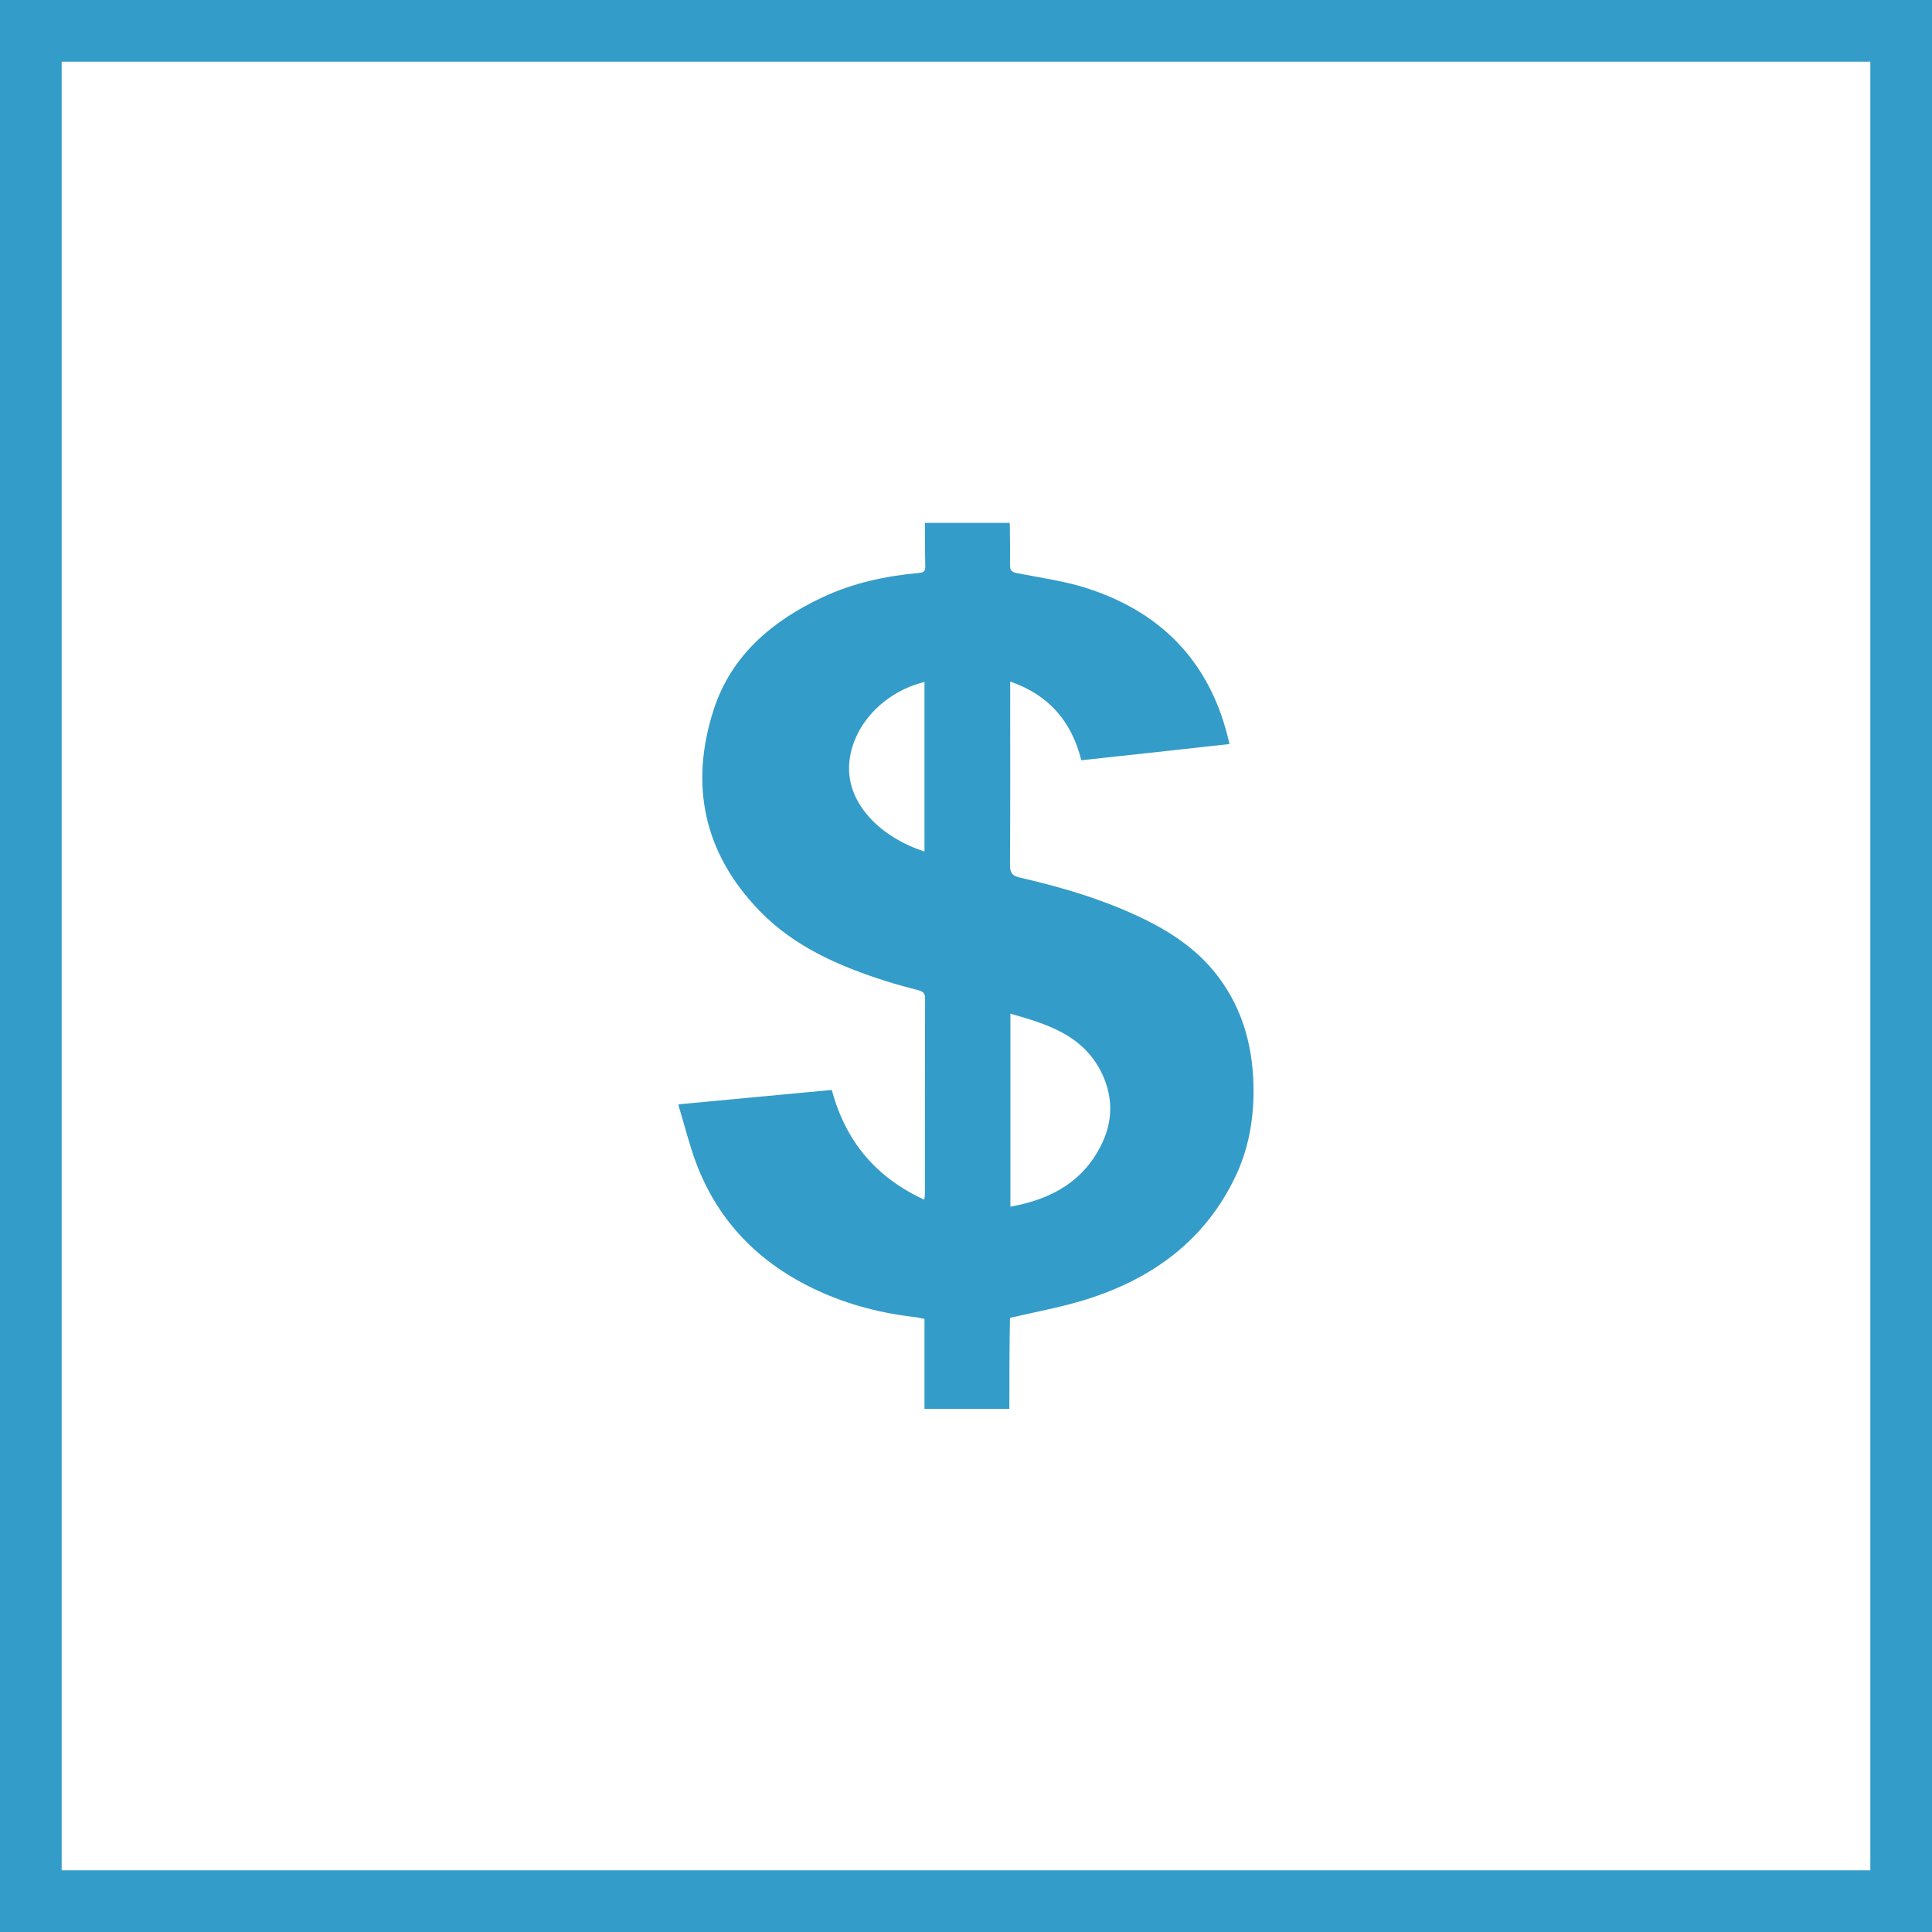 <?xml version="1.0" encoding="utf-8"?>
<!-- Generator: Adobe Illustrator 23.1.0, SVG Export Plug-In . SVG Version: 6.00 Build 0)  -->
<svg version="1.0" id="Layer_1" xmlns="http://www.w3.org/2000/svg" xmlns:xlink="http://www.w3.org/1999/xlink" x="0px" y="0px"
	 viewBox="0 0 94 94" style="enable-background:new 0 0 94 94;" xml:space="preserve">
<style type="text/css">
	.st0{fill:#349CC8;}
	.st1{display:none;}
	.st2{display:inline;}
	.st3{fill:#B6B6B7;}
</style>
<g>
	<path class="st0" d="M91,3v88H3V3H91 M94,0H0v94h94V0L94,0z"/>
</g>
<g class="st1">
	<g class="st2">
		<path class="st3" d="M41.07,23.27c1.8,0.64,3.2,1.67,3.78,3.6c0.05,0.16,0.36,0.3,0.56,0.32c0.49,0.05,0.99,0.02,1.48,0.02
			c1.94,0,1.97,0.03,2.16,1.99c0.94,0,1.89-0.01,2.84,0c2.82,0.04,4.93,2.09,4.96,4.92c0.04,3.86,0.01,7.72,0.02,11.58
			c0,0.7-0.2,1.28-1,1.27c-0.81-0.01-0.96-0.62-0.96-1.31c0.01-3.64,0.01-7.29,0-10.93c0-2.42-1.1-3.53-3.49-3.54
			c-0.77,0-1.54,0-2.37,0c-0.03,0.32-0.06,0.59-0.07,0.85c-0.1,1.93-1.28,3.08-3.21,3.08c-3.74,0.01-7.47,0.01-11.21,0
			c-2.19,0-3.29-1.08-3.37-3.27c-0.01-0.18-0.02-0.36-0.04-0.61c-1.24,0-2.44-0.11-3.61,0.03c-1.24,0.14-2.17,1.32-2.25,2.6
			c-0.04,0.65-0.02,1.3-0.02,1.94c0,7.81,0,15.63,0,23.44c0,2.47,1.07,3.53,3.56,3.53c4.14,0,8.28,0,12.41,0
			c0.28,0,0.56-0.02,0.83,0.02c0.6,0.08,1.06,0.45,0.91,1.04c-0.09,0.37-0.59,0.67-0.96,0.91c-0.17,0.11-0.48,0.02-0.73,0.02
			c-3.98,0-7.97-0.08-11.95,0.03c-2.88,0.08-5.12-0.89-6.08-4.11c0-9.14,0-18.29,0-27.43c0.93-3.14,3.13-4.3,6.06-4.08
			c0.6,0.04,1.21,0.01,1.79,0.01c0.19-1.97,0.22-1.99,2.08-1.99c0.52,0,1.05,0.03,1.57-0.02c0.19-0.02,0.48-0.18,0.53-0.34
			c0.62-1.95,2.02-3.02,3.91-3.58C39.83,23.27,40.45,23.27,41.07,23.27z M47,29.21c-0.93,0-1.75-0.02-2.58,0.01
			c-0.86,0.03-1.28-0.31-1.4-1.21c-0.22-1.7-1.39-2.74-2.96-2.73c-1.58,0-2.7,1.04-2.92,2.76c-0.1,0.82-0.5,1.21-1.34,1.18
			c-0.88-0.03-1.76-0.01-2.66-0.01c0,1.04-0.02,1.94,0.01,2.83c0.02,0.69,0.36,1.1,1.09,1.1c3.89,0,7.78,0.01,11.67,0
			c0.72,0,1.07-0.4,1.08-1.11C47,31.14,47,30.24,47,29.21z"/>
		<path class="st3" d="M70.73,52.19c-0.49,0.7-0.9,1.48-1.49,2.07c-4.73,4.78-9.49,9.54-14.28,14.27c-0.43,0.42-1.06,0.73-1.65,0.88
			c-1.96,0.49-3.95,0.88-5.93,1.31c-0.31,0-0.62,0-0.93,0c-0.57-0.37-0.69-0.89-0.56-1.52c0.44-2.14,0.85-4.29,1.31-6.43
			c0.08-0.36,0.32-0.74,0.59-1.01c4.98-5,9.97-10,14.97-14.98c1.33-1.32,3.02-1.33,4.37-0.05c0.91,0.87,1.82,1.76,2.67,2.69
			c0.38,0.42,0.63,0.97,0.93,1.46C70.73,51.33,70.73,51.76,70.73,52.19z M48.06,68.46c1.73-0.34,3.3-0.63,4.86-0.97
			c0.28-0.06,0.56-0.26,0.77-0.47c4.85-4.84,9.7-9.68,14.54-14.53c0.71-0.71,0.69-1.16-0.02-1.89c-0.73-0.75-1.48-1.49-2.23-2.22
			c-0.83-0.81-1.2-0.82-2.01-0.01c-4.8,4.8-9.6,9.6-14.4,14.4c-0.19,0.19-0.43,0.41-0.49,0.65C48.72,65.05,48.41,66.68,48.06,68.46z
			"/>
		<path class="st3" d="M40.03,41.07c-3.15,0-6.3,0.02-9.45-0.03c-0.44-0.01-1.04-0.29-1.27-0.65c-0.33-0.5-0.01-1.03,0.58-1.22
			c0.31-0.1,0.67-0.09,1-0.09c6.11,0,12.23,0,18.34,0c0.22,0,0.43-0.01,0.65,0.01c0.63,0.07,1.07,0.36,1.02,1.06
			c-0.04,0.64-0.46,0.91-1.06,0.92c-1.2,0.01-2.41,0.01-3.61,0.01C44.17,41.07,42.1,41.07,40.03,41.07z"/>
		<path class="st3" d="M40.14,47c-3.18,0-6.36,0.01-9.54-0.01c-0.37,0-0.82-0.1-1.1-0.33c-0.55-0.45-0.32-1.31,0.38-1.55
			c0.28-0.1,0.61-0.1,0.91-0.1c6.18-0.01,12.35,0,18.53,0c0.12,0,0.25,0,0.37,0c0.69,0.02,1.25,0.24,1.22,1.05
			C50.88,46.81,50.35,47,49.68,47c-2.66,0-5.31,0-7.97,0C41.19,47,40.67,47,40.14,47z"/>
		<path class="st3" d="M40.05,52.93c-3.15,0-6.3,0.01-9.45-0.02c-0.39,0-0.87-0.15-1.15-0.4c-0.49-0.45-0.23-1.25,0.43-1.47
			c0.28-0.09,0.61-0.1,0.91-0.1c6.18-0.01,12.35,0,18.53,0c0.12,0,0.25,0,0.37,0c0.7,0.02,1.25,0.24,1.22,1.05
			c-0.03,0.75-0.57,0.94-1.23,0.94c-2.72,0-5.43,0-8.15,0C41.04,52.93,40.54,52.93,40.05,52.93z"/>
	</g>
</g>
<g class="st1">
	<g class="st2">
		<path class="st3" d="M48.76,55.27c-1.83,0-3.64,0-5.45,0c0,1.82,0,3.6,0,5.42c1.85,0,3.65,0,5.45,0
			C48.76,58.86,48.76,57.07,48.76,55.27z"/>
		<path class="st3" d="M36.87,55.27c-1.83,0-3.63,0-5.44,0c0,1.82,0,3.61,0,5.42c1.84,0,3.63,0,5.44,0
			C36.87,58.87,36.87,57.08,36.87,55.27z"/>
		<path class="st3" d="M36.85,44.29c-1.83,0-3.62,0-5.41,0c0,1.83,0,3.62,0,5.43c1.82,0,3.62,0,5.41,0
			C36.85,47.88,36.85,46.08,36.85,44.29z"/>
		<path class="st3" d="M48.76,44.3c-1.83,0-3.64,0-5.43,0c0,1.83,0,3.63,0,5.42c1.83,0,3.62,0,5.43,0
			C48.76,47.89,48.76,46.1,48.76,44.3z"/>
		<path class="st3" d="M60.64,44.29c-1.82,0-3.62,0-5.43,0c0,1.82,0,3.61,0,5.42c1.83,0,3.63,0,5.43,0
			C60.64,47.88,60.64,46.09,60.64,44.29z"/>
		<path class="st3" d="M59.77,33.21c0.02,0.7,0.63,1.15,1.29,0.97c0.46-0.12,0.74-0.51,0.75-1.05c0-0.39,0-0.78,0-1.17h-2.05
			C59.76,32.37,59.76,32.79,59.77,33.21z"/>
		<path class="st3" d="M61.81,26.01c-0.02-0.7-0.63-1.15-1.29-0.97c-0.46,0.12-0.74,0.51-0.75,1.05c0,0.39,0,2.67,0,3.06h2.05
			C61.82,28.73,61.82,26.42,61.81,26.01z"/>
		<path class="st3" d="M41.37,33.12c0.01,0.64,0.42,1.08,1.01,1.09c0.6,0.01,1.03-0.42,1.05-1.09c0.01-0.39,0.01-0.78,0.01-1.17
			h-2.07C41.37,32.34,41.37,32.73,41.37,33.12z"/>
		<path class="st3" d="M43.43,26.09c-0.01-0.64-0.42-1.08-1.01-1.09c-0.6-0.01-1.03,0.42-1.05,1.09c-0.01,0.39-0.01,3.06-0.01,3.45
			h2.07C43.44,29.15,43.44,26.48,43.43,26.09z"/>
		<path class="st3" d="M32.19,33.22c0.03,0.6,0.48,1.01,1.05,0.99c0.56-0.01,0.97-0.42,0.99-1.01c0.01-0.42,0.01-0.83,0.01-1.25
			h-2.05C32.18,32.37,32.17,32.8,32.19,33.22z"/>
		<path class="st3" d="M34.22,25.99c-0.03-0.6-0.48-1.01-1.05-0.99c-0.56,0.01-0.97,0.42-0.99,1.01c-0.01,0.42-0.01,2.6-0.01,3.01
			h2.05C34.23,28.6,34.24,26.41,34.22,25.99z"/>
		<path class="st3" d="M50.57,33.17c0.02,0.61,0.44,1.03,1.01,1.04c0.59,0.01,1.03-0.42,1.04-1.05c0.01-0.4,0.01-0.8,0.01-1.21
			h-2.07C50.56,32.36,50.55,32.77,50.57,33.17z"/>
		<path class="st3" d="M52.62,26.04c-0.02-0.61-0.44-1.03-1.01-1.04c-0.59-0.01-1.03,0.42-1.04,1.05c-0.01,0.4-0.01,3.5-0.01,3.9
			h2.07C52.63,29.55,52.64,26.45,52.62,26.04z"/>
		<path class="st3" d="M68.58,29.77c-0.48-0.78-1.21-1.14-2.12-1.14c-1.38,0-2.76,0-4.13,0c-0.16,0-0.31,0-0.51,0c0,0,0,0,0,0H32.18
			c0,0,0,0,0,0c-0.2,0-0.36,0-0.51,0c-1.22,0-2.44,0-3.66,0c-1.74,0-2.32,0.38-2.97,1.97c0,12.16,0,24.32,0,36.49
			c0.3,0.98,0.94,1.62,1.92,1.92c10.33,0,20.66,0,30.99,0c0.3-0.27,0.62-0.52,0.9-0.8c3.11-3.11,6.22-6.22,9.33-9.33
			c0.27-0.27,0.51-0.58,0.77-0.87c0-9.14,0-18.27,0-27.41C68.83,30.32,68.74,30.02,68.58,29.77z M58.68,65.27c0-2.11,0-4.31,0-6.54
			c2.21,0,4.42,0,6.55,0C63.06,60.9,60.86,63.1,58.68,65.27z M66.86,56.65c-0.17,0-0.34,0-0.51,0c-2.81,0-5.61,0-8.42,0
			c-0.97,0-1.32,0.34-1.32,1.31c0,2.79,0,5.59,0,8.38c0,0.17,0,0.35,0,0.57c-0.18,0.01-0.33,0.03-0.48,0.03c-9.46,0-18.91,0-28.37,0
			c-0.6,0-0.65-0.04-0.65-0.6c0-9.3,0-18.59,0-27.89c0-0.13,0-0.26,0-0.44c13.28,0,26.49,0,39.75,0
			C66.86,44.21,66.86,50.4,66.86,56.65z M66.89,35.48c0,0.13-0.01,0.26-0.02,0.42c-13.24,0-26.47,0-39.72,0
			c-0.01-0.11-0.04-0.22-0.04-0.33c0-1.44,0.01-2.88-0.01-4.32c0-0.41,0.15-0.57,0.56-0.57c1.48,0.01,2.96,0.01,4.51,0.01
			c0,0.42,0,0.83,0,1.23c0,0.02,0,0.03,0,0.05h2.05c0-0.27,0-0.54,0-0.8c0-0.14,0.01-0.28,0.02-0.45c2.37,0,4.7,0,7.12,0
			c0,0.24,0,0.48,0,0.72c0,0.18,0,0.36,0,0.53h2.07c0-0.25,0-0.5,0-0.75c0-0.16,0-0.31,0-0.5c2.38,0,4.72,0,7.13,0
			c0,0.27,0,0.54,0,0.81c0,0.15,0,0.29,0,0.44h2.07c0-0.27,0-0.53,0-0.8c0-0.14,0.01-0.28,0.02-0.45c2.37,0,4.72,0,7.12,0
			c0,0.42,0,0.84,0,1.25h2.05c0-0.42,0-0.84,0-1.27c0.34,0,0.64,0,0.94,0c1.18,0,2.36,0,3.53,0c0.54,0,0.6,0.06,0.6,0.61
			C66.89,32.68,66.89,34.08,66.89,35.48z"/>
	</g>
</g>
<g class="st1">
	<g class="st2">
		<path class="st3" d="M62.84,58.97c1.9,0.76,3.5,1.81,4.81,3.28c1.89,2.13,2.94,4.6,3.04,7.46c0.04,1.2-0.28,1.53-1.49,1.53
			c-14.28,0-28.56,0-42.85,0c-0.55,0-1.1,0-1.65,0c-1.08-0.01-1.44-0.36-1.39-1.42c0.27-5.01,2.8-8.49,7.28-10.62
			c0.15-0.07,0.31-0.13,0.55-0.23c-2.32-1.92-3.35-4.33-2.9-7.28c0.29-1.89,1.24-3.45,2.73-4.65c3.08-2.49,7.54-2.11,10.25,0.77
			c2.43,2.6,3.19,7.67-0.97,11.16c3,1.18,5.23,3.19,6.74,6.19c1.51-2.95,3.71-5.01,6.81-6.2c-2.06-1.67-3.13-3.77-3.01-6.38
			c0.09-2.08,0.93-3.83,2.47-5.23c2.96-2.7,7.46-2.63,10.31,0.18c1.64,1.61,2.4,3.59,2.26,5.89C65.7,55.7,64.65,57.51,62.84,58.97z
			 M45.81,69.06c-0.22-3.69-3.76-8.8-10.54-8.62c-5.86,0.16-9.51,4.75-9.71,8.62C32.32,69.06,39.06,69.06,45.81,69.06z M68.44,69.06
			c-0.25-3.94-3.94-8.59-9.73-8.59c-5.75,0.01-10.38,3.75-10.51,8.59C54.95,69.06,61.69,69.06,68.44,69.06z M35.69,47.56
			c-2.97,0-5.38,2.38-5.4,5.35c-0.02,2.97,2.44,5.43,5.41,5.42c2.94-0.01,5.38-2.46,5.37-5.4C41.07,49.97,38.65,47.56,35.69,47.56z
			 M58.3,47.56c-2.95,0.01-5.38,2.44-5.37,5.38c0.01,2.94,2.44,5.38,5.38,5.38c2.98,0,5.44-2.47,5.4-5.43
			C63.67,49.91,61.27,47.55,58.3,47.56z"/>
		<path class="st3" d="M47.04,22.75c4.32,0,8.65,0,12.97,0c1.25,0,1.55,0.3,1.55,1.57c0,4.71,0,9.41,0,14.12
			c0,1.22-0.31,1.54-1.52,1.54c-2.44,0-4.87-0.02-7.31,0.02c-0.43,0.01-0.92,0.2-1.27,0.46c-1.06,0.78-2.06,1.63-3.08,2.45
			c-0.95,0.76-1.25,0.76-2.18,0.02c-1.06-0.85-2.11-1.73-3.19-2.54c-0.3-0.22-0.72-0.38-1.09-0.39c-2.67-0.03-5.35-0.02-8.03-0.02
			c-1.08,0-1.44-0.34-1.44-1.4c-0.01-4.8-0.01-9.6,0-14.41c0-1.11,0.34-1.43,1.48-1.43C38.3,22.75,42.67,22.75,47.04,22.75z
			 M47.27,41.01c1.12-0.89,2.21-1.73,3.27-2.62c0.49-0.41,0.98-0.59,1.62-0.58c1.48,0.04,2.96,0.01,4.44,0.01c0.9,0,1.8,0,2.74,0
			c0-4.33,0-8.59,0-12.86c-8.26,0-16.48,0-24.71,0c0,4.3,0,8.54,0,12.86c0.29,0,0.55,0,0.8,0c2.36,0,4.73-0.02,7.09,0.02
			c0.44,0.01,0.94,0.19,1.29,0.45C44.98,39.14,46.08,40.06,47.27,41.01z"/>
		<path class="st3" d="M45.86,32.11c1.24-1.25,2.32-2.39,3.47-3.46c0.28-0.26,0.76-0.48,1.12-0.44c0.88,0.09,1.16,1.11,0.5,1.8
			c-1.04,1.09-2.12,2.14-3.18,3.2c-0.35,0.35-0.7,0.72-1.07,1.05c-0.47,0.43-1.01,0.47-1.48,0.03c-0.77-0.72-1.51-1.46-2.22-2.23
			c-0.42-0.45-0.39-0.96,0.02-1.42c0.4-0.44,1.01-0.49,1.47-0.05C44.95,31.04,45.37,31.57,45.86,32.11z"/>
	</g>
</g>
<path class="st0" d="M49.11,68.55c-1.38,0-2.75,0-4.13,0c0-1.45,0-2.91,0-4.38c-0.15-0.03-0.27-0.06-0.39-0.08
	c-1.66-0.18-3.27-0.59-4.79-1.29c-2.81-1.29-4.85-3.33-5.94-6.24c-0.33-0.9-0.56-1.83-0.84-2.75c0-0.03,0-0.06,0-0.08
	c2.48-0.23,4.96-0.47,7.45-0.7c0.67,2.5,2.15,4.26,4.5,5.34c0.01-0.12,0.03-0.18,0.03-0.25c0-3.18,0-6.37,0.01-9.55
	c0-0.26-0.12-0.33-0.32-0.39c-0.52-0.14-1.05-0.27-1.57-0.44c-2.29-0.73-4.47-1.67-6.17-3.43c-2.72-2.81-3.41-6.14-2.22-9.8
	c0.86-2.63,2.84-4.3,5.29-5.45c1.47-0.69,3.04-1.03,4.65-1.18c0.2-0.02,0.35-0.03,0.35-0.3c-0.02-0.71-0.01-1.43-0.02-2.14
	c1.38,0,2.75,0,4.13,0c0.01,0.69,0.02,1.37,0.01,2.06c0,0.27,0.1,0.34,0.36,0.39c1.18,0.23,2.38,0.39,3.51,0.77
	c3.66,1.22,5.96,3.72,6.81,7.54c-2.41,0.27-4.8,0.53-7.21,0.79c-0.47-1.89-1.58-3.18-3.46-3.83c0,0.19,0,0.32,0,0.44
	c0,2.83,0.01,5.67-0.01,8.5c0,0.39,0.14,0.52,0.49,0.6c2.13,0.49,4.21,1.11,6.18,2.09c1.34,0.67,2.55,1.52,3.46,2.73
	c1.26,1.67,1.73,3.59,1.72,5.63c-0.01,1.41-0.26,2.78-0.87,4.07c-1.49,3.14-4.06,5-7.29,6.01c-1.18,0.37-2.41,0.59-3.69,0.89
	C49.11,65.56,49.11,67.06,49.11,68.55z M49.16,49.32c0,3.17,0,6.26,0,9.39c2.02-0.36,3.62-1.26,4.49-3.15
	c0.53-1.15,0.48-2.35-0.11-3.48C52.62,50.34,50.93,49.82,49.16,49.32z M44.98,41.43c0-2.77,0-5.51,0-8.25
	c-2.08,0.51-3.63,2.27-3.67,4.15C41.27,39.06,42.74,40.7,44.98,41.43z"/>
<g class="st1">
	<g class="st2">
		<path class="st0" d="M29.84,46.96c0-7.15,0-14.31,0-21.46c0-0.42,0.28-0.71,0.69-0.71c7.14,0,14.29,0,21.43,0
			c0.17,0,0.3,0.04,0.43,0.17c2.99,3,5.99,6,8.99,8.99c0.87,0.87,1.74,1.74,2.6,2.62c0.08,0.08,0.14,0.22,0.14,0.34
			c0.02,9.38,0.03,18.76,0.04,28.14c0,1.1-0.03,2.2-0.05,3.3c0,0.17-0.01,0.37-0.1,0.5c-0.1,0.13-0.3,0.27-0.46,0.27
			c-1.19,0.05-2.37,0.08-3.56,0.08c-5.19,0.01-10.39,0.02-15.58,0.02c-4.64,0-9.27-0.03-13.91-0.04c-0.35,0-0.52-0.15-0.55-0.5
			c-0.03-0.29-0.05-0.59-0.05-0.88c0-6.94,0-13.89,0-20.83C29.87,46.96,29.86,46.96,29.84,46.96z M62.72,37.77
			c-0.13,0-0.24,0-0.34,0c-1.19,0-2.38,0.01-3.56,0c-2.26-0.02-4.52-0.04-6.79-0.07c-0.51-0.01-0.71-0.2-0.75-0.7
			c-0.03-0.47-0.05-0.94-0.05-1.4c-0.01-3.04-0.01-6.09-0.02-9.13c0-0.1,0-0.2,0-0.31c-6.69,0-13.35,0-20.01,0
			c0,13.87,0,27.73,0,41.59c10.51,0,21,0,31.51,0C62.72,57.76,62.72,47.78,62.72,37.77z M52.7,27.25c0,3.06,0,6.06,0,9.06
			c3.03,0,6.04,0,9.01,0C58.72,33.31,55.73,30.3,52.7,27.25z"/>
		<path class="st0" d="M50.82,44.56c0.83,0,1.66,0,2.5,0c0.47,0,0.85,0.34,0.81,0.82c-0.04,0.57-0.12,1.14-0.26,1.69
			c-0.59,2.3-2.02,3.92-4.19,4.81c-3.14,1.29-6.51,0.24-8.5-2.53c-1.36-1.9-1.63-4.01-0.92-6.19c0.82-2.54,2.61-4.14,5.21-4.78
			c0.54-0.13,1.12-0.1,1.68-0.12c0.3-0.01,0.57,0.26,0.62,0.6c0.05,0.35,0.07,0.71,0.07,1.06c0.01,1.44,0.02,2.88,0.01,4.32
			c0,0.25,0.07,0.32,0.32,0.32C49.05,44.55,49.94,44.56,50.82,44.56z M46.1,39.99c-1.5,0.28-2.64,1.06-3.55,2.2
			c-0.96,1.2-1.12,2.6-0.95,4.06c0.33,2.8,3.16,4.86,6.14,4.5c2.75-0.33,4.38-2.73,4.59-4.6c-0.11,0-0.21,0-0.31,0
			c-1.63-0.02-3.26-0.03-4.89-0.06c-0.7-0.01-0.84-0.16-0.87-0.84c-0.06-1.64-0.1-3.27-0.16-4.91
			C46.11,40.23,46.11,40.13,46.1,39.99z"/>
		<path class="st0" d="M46.31,56.67c-3.87,0-7.75,0-11.62,0c-0.32,0-0.61-0.29-0.63-0.64c-0.03-0.35,0.19-0.63,0.55-0.65
			c0.89-0.04,1.78-0.08,2.68-0.09c6.21-0.01,12.41,0,18.62,0c0.82,0,1.65,0.04,2.47,0.08c0.34,0.02,0.57,0.32,0.55,0.66
			c-0.02,0.32-0.21,0.53-0.57,0.53c-1.58,0.03-3.15,0.07-4.73,0.08C51.18,56.67,48.75,56.66,46.31,56.67
			C46.31,56.66,46.31,56.67,46.31,56.67z"/>
		<path class="st0" d="M46.56,59.49c3.9,0,7.8,0,11.71-0.01c0.36,0,0.51,0.22,0.66,0.46c0.14,0.22,0.02,0.42-0.1,0.62
			c-0.14,0.21-0.3,0.28-0.55,0.28c-5.57-0.01-11.13,0-16.7-0.01c-2.17,0-4.33-0.03-6.5-0.04c-0.22,0-0.43-0.02-0.65-0.05
			C34.18,60.7,34,60.45,34,60.16c0-0.3,0.16-0.55,0.42-0.57c0.67-0.05,1.35-0.08,2.03-0.09c3.37-0.01,6.75,0,10.12,0
			C46.56,59.5,46.56,59.49,46.56,59.49z"/>
		<path class="st0" d="M46.51,63.68c3.94,0,7.87,0.01,11.81-0.01c0.38,0,0.49,0.24,0.62,0.48c0.12,0.22,0.01,0.42-0.15,0.61
			c-0.17,0.2-0.35,0.26-0.6,0.26c-7.38-0.01-14.75-0.01-22.13-0.02c-0.48,0-0.97-0.02-1.45-0.05c-0.5-0.03-0.73-0.44-0.53-0.9
			c0.1-0.23,0.28-0.29,0.5-0.29c0.89-0.02,1.78-0.05,2.68-0.05c3.09-0.01,6.17,0,9.26,0C46.51,63.69,46.51,63.69,46.51,63.68z"/>
		<path class="st0" d="M51.49,43.78c-0.8,0-1.61,0.02-2.41-0.01c-0.37-0.01-0.53-0.21-0.57-0.58c-0.03-0.24-0.05-0.48-0.05-0.72
			c0.01-1.19,0.02-2.37,0.05-3.56c0.01-0.48,0.23-0.64,0.71-0.66c2.78-0.12,4.65,2.26,4.88,4.34c0.04,0.4,0.05,0.76-0.25,1.06
			c-0.06,0.07-0.17,0.13-0.26,0.13C52.89,43.79,52.19,43.78,51.49,43.78C51.49,43.78,51.49,43.78,51.49,43.78z M50.98,42.26
			C50.98,42.26,50.98,42.26,50.98,42.26c0.23-0.01,0.47-0.01,0.7-0.01c0.03,0,0.07,0,0.1-0.01c0.37-0.05,0.43-0.14,0.24-0.47
			c-0.35-0.62-0.83-1.13-1.46-1.48c-0.36-0.2-0.51-0.12-0.52,0.3c-0.01,0.49,0,0.97-0.01,1.46c0,0.17,0.07,0.21,0.22,0.2
			C50.49,42.26,50.73,42.26,50.98,42.26z"/>
	</g>
</g>
</svg>
